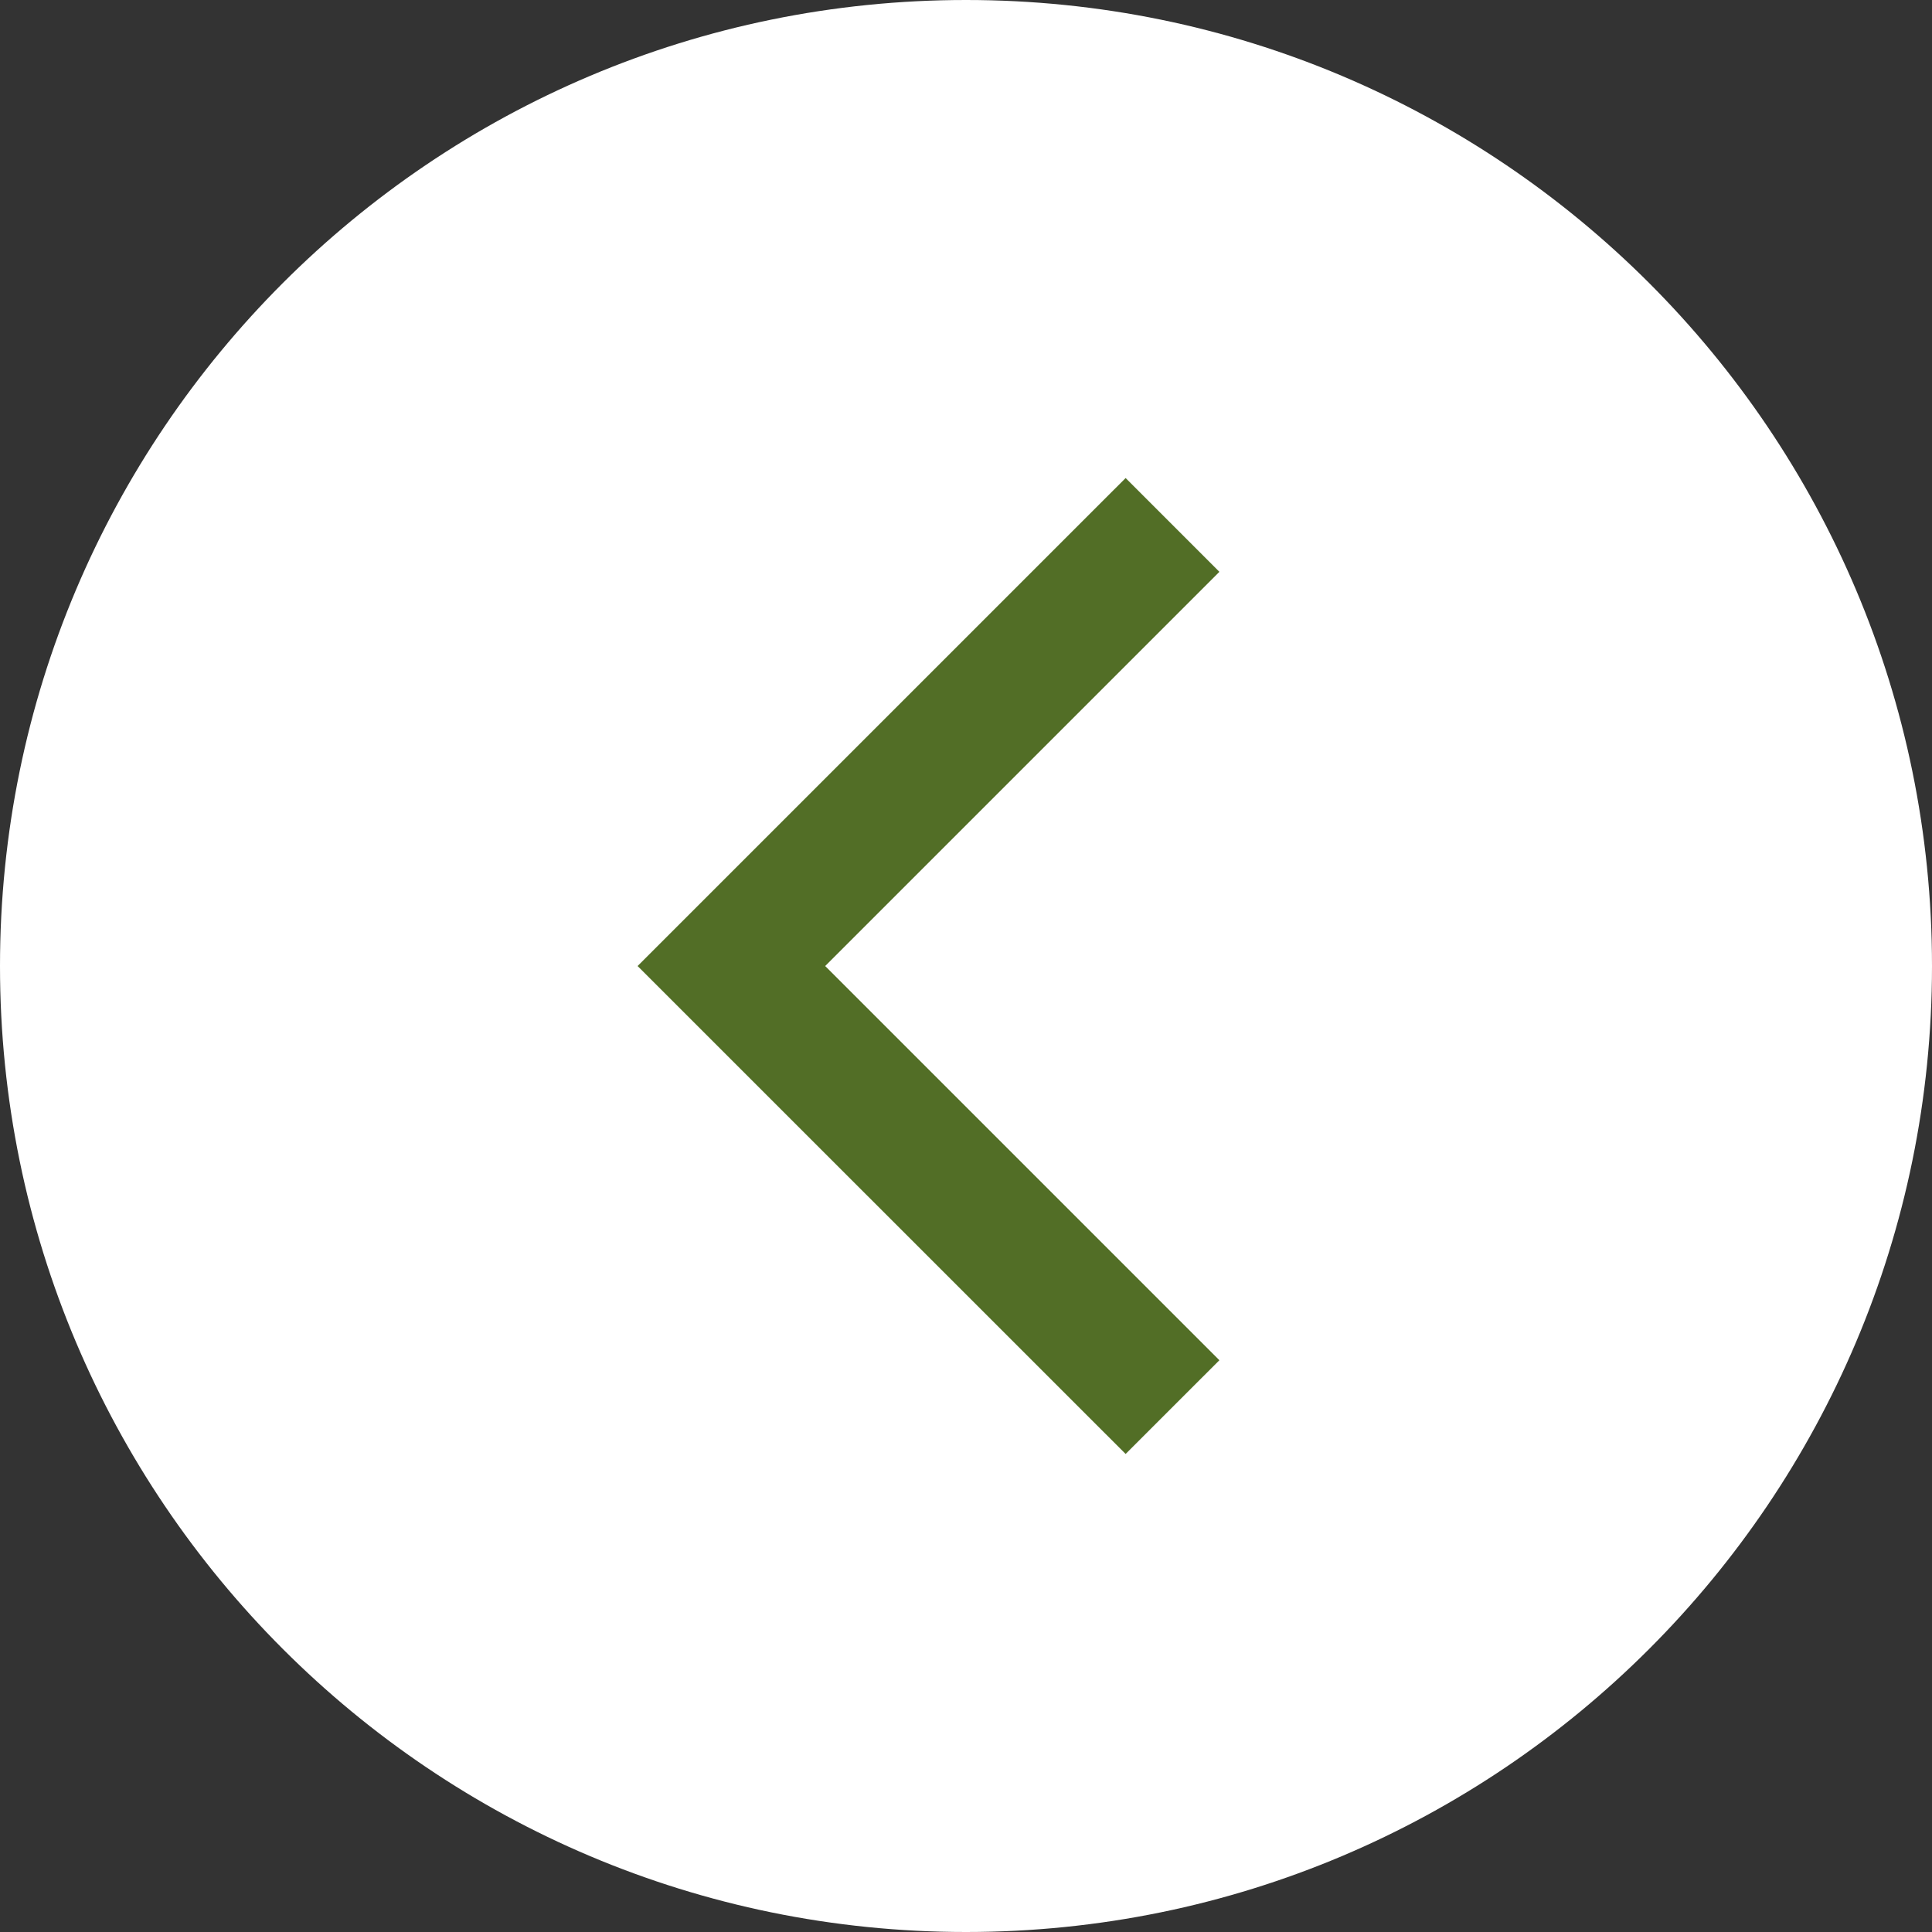 <?xml version="1.0" encoding="utf-8"?>
<!-- Generator: Adobe Illustrator 16.0.0, SVG Export Plug-In . SVG Version: 6.00 Build 0)  -->
<!DOCTYPE svg PUBLIC "-//W3C//DTD SVG 1.1//EN" "http://www.w3.org/Graphics/SVG/1.1/DTD/svg11.dtd">
<svg version="1.1" id="Calque_1" xmlns="http://www.w3.org/2000/svg" xmlns:xlink="http://www.w3.org/1999/xlink" x="0px" y="0px"
	 width="74px" height="74px" viewBox="0 0 74 74" enable-background="new 0 0 74 74" xml:space="preserve">
<rect x="0" y="0" width="74" height="74" fill="#333333" stroke="none"/>
<g>
	<path fill="#FFFFFF" d="M37,74c20.435,0,37-16.566,37-36.999C74,16.566,57.435,0,37,0C16.564,0,0,16.566,0,37.001
		C0,57.434,16.564,74,37,74"/>
</g>
<polygon fill="#526E26" points="43.114,55.69 24.421,37.001 43.114,18.31 46.705,21.902 31.606,37.001 46.705,52.1 "/>
</svg>
